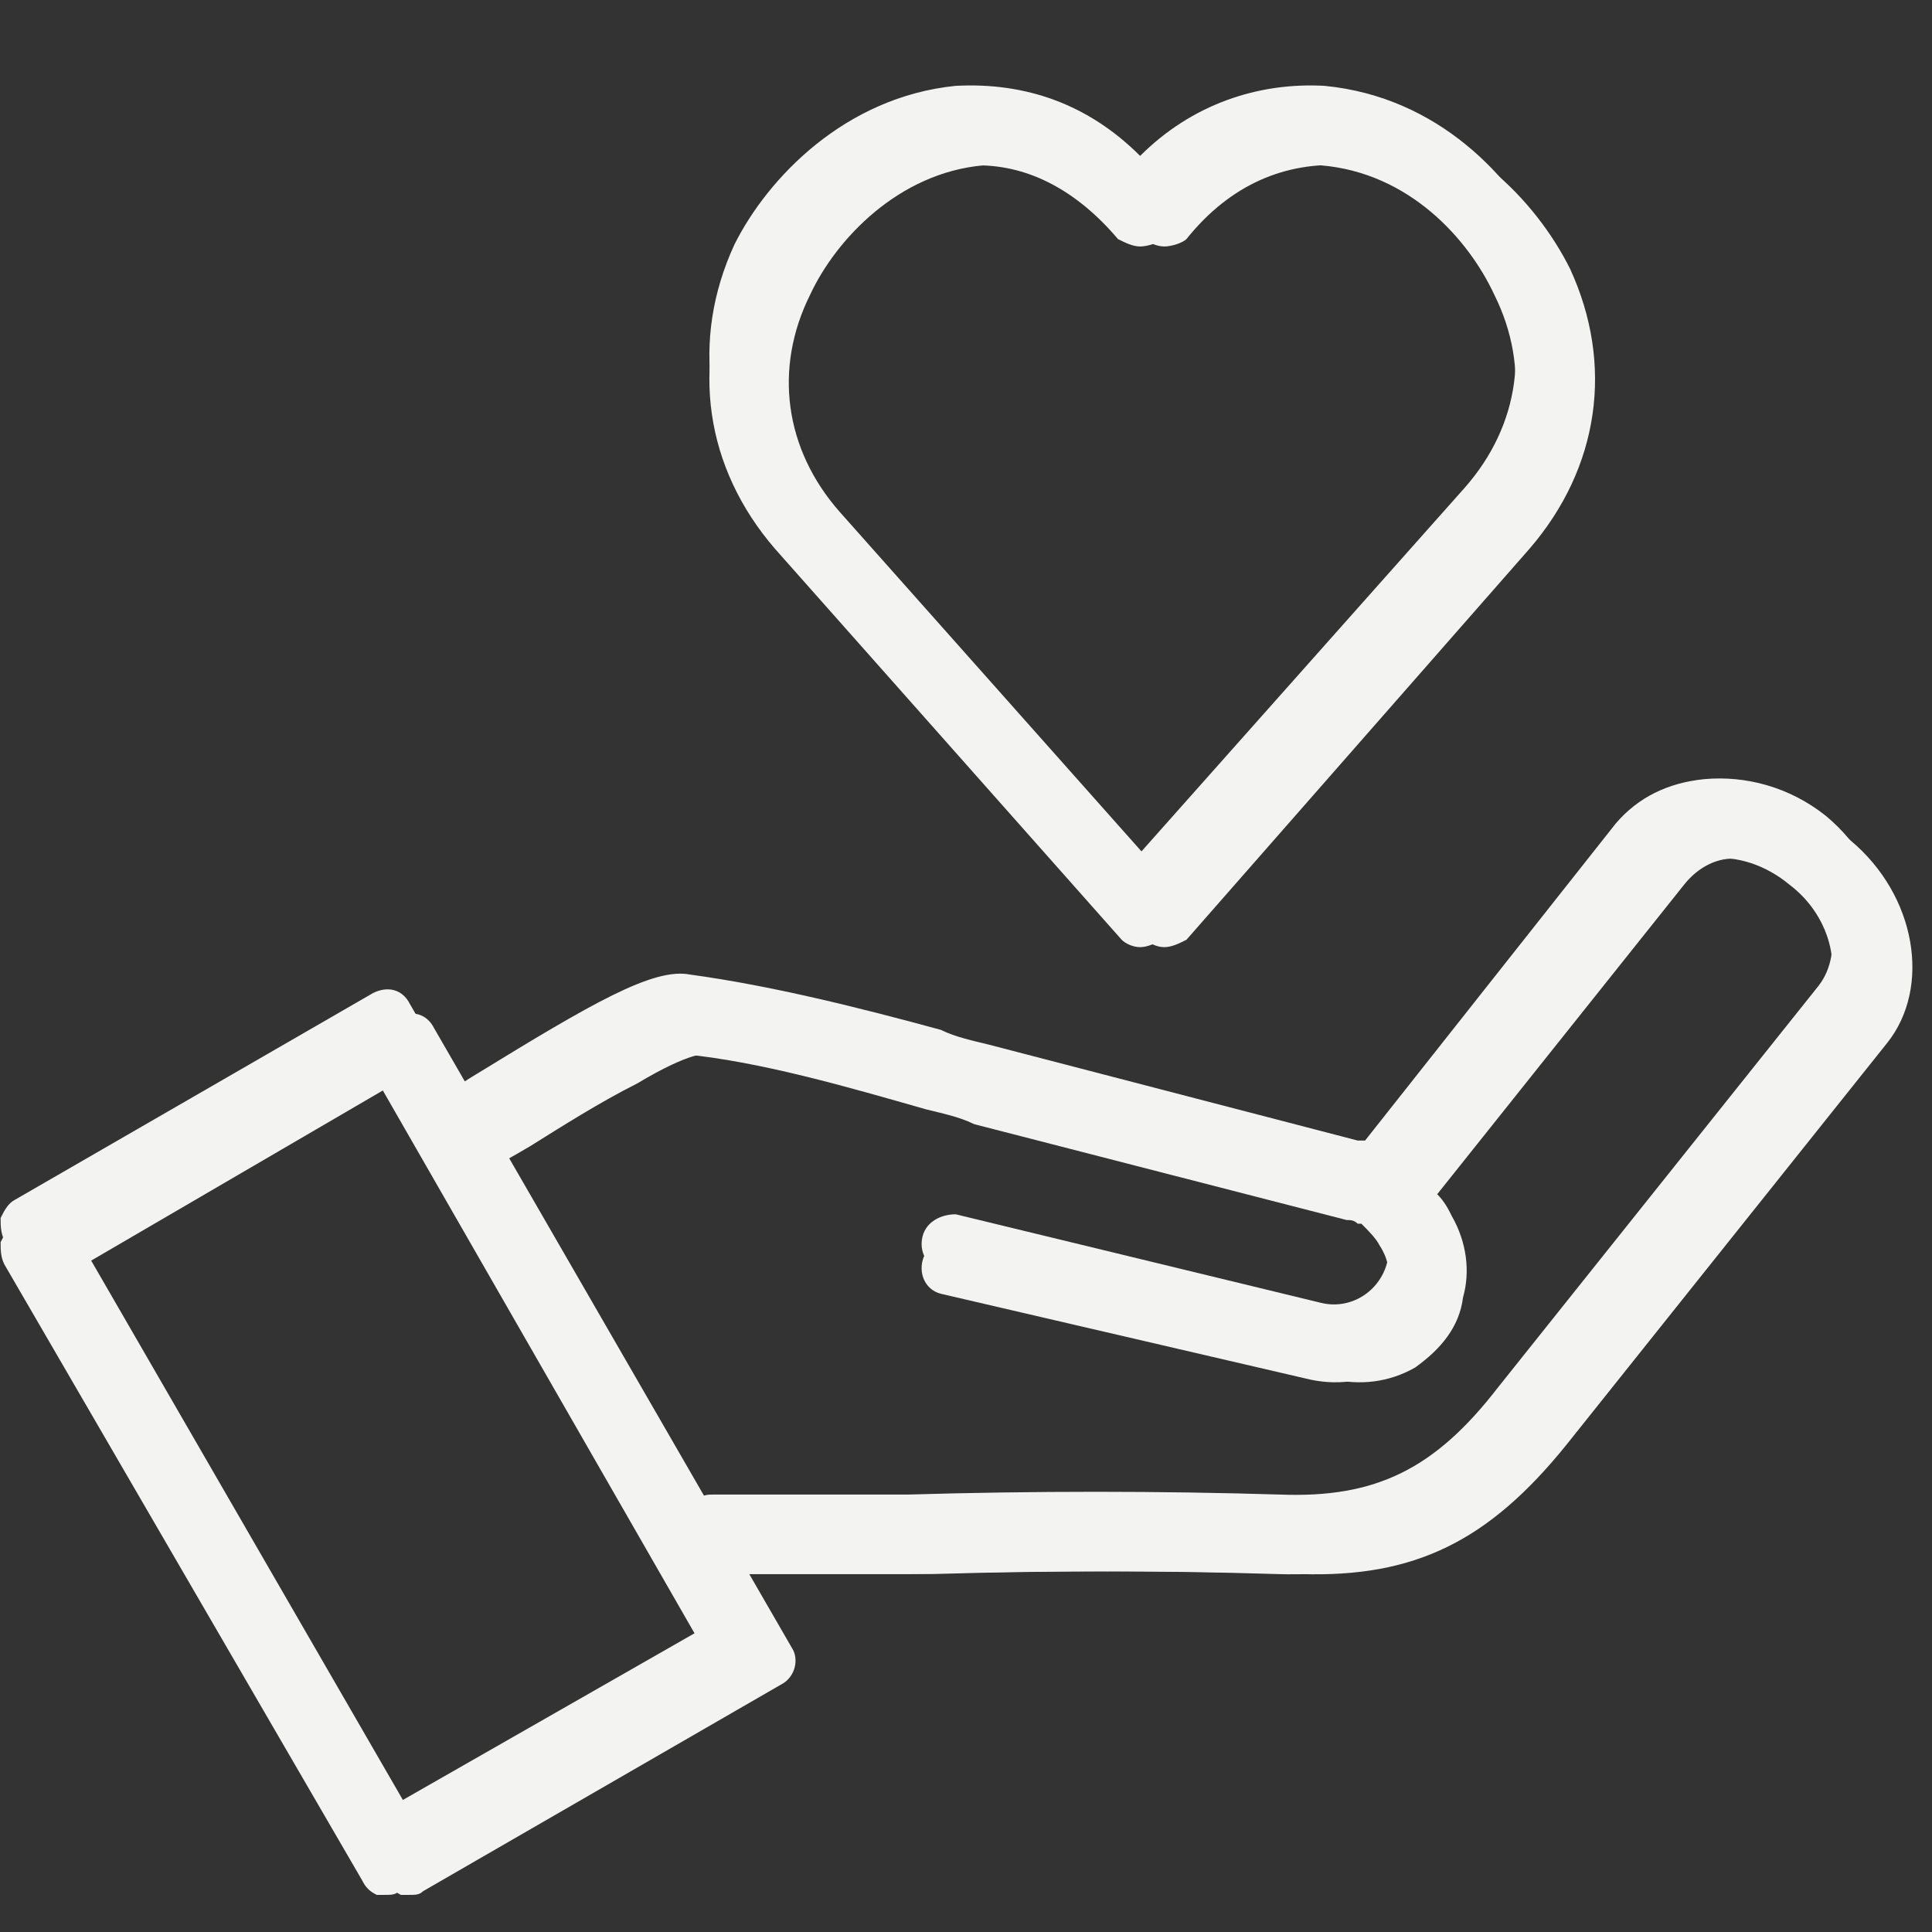 <?xml version="1.0" encoding="UTF-8"?>
<svg xmlns="http://www.w3.org/2000/svg" xmlns:xlink="http://www.w3.org/1999/xlink" width="1080" zoomAndPan="magnify" viewBox="0 0 810 810" height="1080" preserveAspectRatio="xMidYMid meet" version="1.0">
  <rect x="0" y="0" width="810" height="810" fill="#333333" stroke="none"/>
  <defs>
    <clipPath id="7bd57518b4">
      <path d="M 0 414 L 324 414 L 324 784.445 L 0 784.445 Z M 0 414 " clip-rule="nonzero"></path>
    </clipPath>
    <clipPath id="871577690b">
      <path d="M 10.137 424 L 334 424 L 334 794.582 L 10.137 794.582 Z M 10.137 424 " clip-rule="nonzero"></path>
    </clipPath>
    <clipPath id="b0160dc6f1">
      <path d="M 0 424 L 324 424 L 324 794.582 L 0 794.582 Z M 0 424 " clip-rule="nonzero"></path>
    </clipPath>
  </defs>
  <path fill="#f3f4f1" d="M 478.004 386.957 C 474.91 386.957 471.82 385.41 470.273 383.863 L 324.941 219.977 C 295.562 185.961 289.379 142.672 307.934 102.473 C 321.848 74.645 354.316 40.629 400.699 35.992 C 430.074 34.445 456.359 43.723 478.004 65.367 C 499.648 43.723 527.48 34.445 555.309 35.992 C 603.238 40.629 634.16 74.645 648.074 102.473 C 666.629 142.672 660.445 185.961 631.066 219.977 L 487.281 383.863 C 484.188 385.41 481.098 386.957 478.004 386.957 Z M 409.977 59.184 C 406.883 59.184 405.336 59.184 402.246 59.184 C 366.684 62.273 340.402 90.105 329.578 113.297 C 314.117 144.219 318.754 178.23 341.945 204.516 L 478.004 357.582 L 614.062 204.516 C 637.254 178.23 641.891 144.219 626.43 113.297 C 615.605 90.105 590.871 62.273 553.762 59.184 C 529.023 57.637 505.832 66.914 487.281 90.105 C 485.734 91.652 481.098 93.195 478.004 93.195 C 474.91 93.195 471.82 91.652 468.727 90.105 C 451.719 70.004 431.621 59.184 409.977 59.184 Z M 409.977 59.184 " fill-opacity="1" fill-rule="evenodd"></path>
  <g clip-path="url(#7bd57518b4)">
    <path fill="#f3f4f1" d="M 161.055 784.305 C 161.055 784.305 159.508 784.305 157.961 784.305 C 154.867 782.758 153.324 781.211 151.777 778.121 L 1.805 519.922 C 0.258 516.828 0.258 513.738 0.258 510.645 C 1.805 507.551 3.352 504.461 6.441 502.914 L 156.414 416.332 C 162.598 413.238 168.785 414.785 171.875 420.969 L 321.848 680.715 C 324.941 685.355 323.395 693.086 317.211 696.176 L 167.238 782.758 C 165.691 784.305 164.145 784.305 161.055 784.305 Z M 28.09 518.375 L 165.691 756.473 L 295.562 682.262 L 157.961 442.617 Z M 28.09 518.375 " fill-opacity="1" fill-rule="evenodd"></path>
  </g>
  <path fill="#f3f4f1" d="M 287.832 655.977 C 284.742 655.977 280.102 654.43 278.559 649.793 C 275.465 645.156 277.012 637.426 281.648 634.332 L 292.473 628.148 C 295.562 626.602 297.109 626.602 298.656 626.602 C 324.941 626.602 354.316 626.602 380.598 626.602 C 433.168 625.055 485.734 625.055 536.754 626.602 C 576.953 628.148 601.691 615.777 627.977 581.766 L 762.488 413.238 C 773.309 399.324 768.672 374.586 750.117 360.672 C 740.84 352.941 728.473 348.305 716.105 349.848 C 709.918 349.848 702.188 352.941 696.004 360.672 L 592.414 490.543 C 595.508 493.637 597.055 496.73 598.602 499.82 C 604.785 510.645 606.332 523.012 603.238 533.836 C 601.691 546.203 593.961 555.48 583.141 563.211 C 572.316 569.395 559.949 570.941 547.578 567.852 L 394.516 532.289 C 388.328 530.742 385.238 524.559 386.785 518.375 C 388.328 512.191 394.516 509.098 400.699 509.098 L 553.762 546.203 C 566.133 549.297 578.5 541.566 581.594 529.199 C 581.594 527.652 581.594 527.652 581.594 527.652 C 583.141 523.012 581.594 516.828 578.5 512.191 C 576.953 509.098 573.863 506.008 570.77 502.914 C 569.223 502.914 569.223 502.914 569.223 502.914 C 567.68 501.367 566.133 501.367 564.586 501.367 L 408.43 461.168 C 402.246 458.078 394.516 456.531 388.328 454.984 C 355.863 445.707 318.754 434.887 286.289 431.793 C 286.289 431.793 280.102 430.246 256.91 444.16 C 241.449 451.891 224.441 462.715 212.074 470.445 C 204.344 475.082 198.16 478.176 193.52 481.27 C 188.883 484.359 181.152 482.812 178.059 476.629 C 174.969 471.992 176.516 464.262 182.699 461.168 C 185.789 459.621 191.977 454.984 199.707 450.348 C 247.633 420.969 273.918 405.508 289.379 408.602 C 323.395 413.238 360.5 422.516 394.516 431.793 C 400.699 434.887 408.43 436.43 414.613 437.977 L 569.223 478.176 C 570.77 478.176 570.77 478.176 572.316 478.176 L 677.449 345.211 C 686.727 334.387 699.098 328.203 714.559 326.656 C 731.566 325.113 750.117 329.75 765.578 342.117 C 793.41 365.312 799.594 403.965 781.039 427.156 L 646.527 595.68 C 614.062 635.879 583.141 651.34 535.211 649.793 C 485.734 648.246 433.168 648.246 380.598 649.793 C 354.316 649.793 328.031 649.793 301.75 649.793 L 294.02 654.43 C 292.473 655.977 290.926 655.977 287.832 655.977 Z M 287.832 655.977 " fill-opacity="1" fill-rule="evenodd"></path>
  <path fill="#f3f4f1" d="M 488.141 397.094 C 485.051 397.094 481.957 395.547 480.41 394.004 L 335.078 230.117 C 305.703 196.102 299.52 152.809 318.07 112.613 C 331.984 84.781 364.453 50.766 410.836 46.129 C 440.215 44.582 466.496 53.859 488.141 75.504 C 509.789 53.859 537.617 44.582 565.445 46.129 C 613.375 50.766 644.297 84.781 658.215 112.613 C 676.766 152.809 670.582 196.102 641.207 230.117 L 497.418 394.004 C 494.328 395.547 491.234 397.094 488.141 397.094 Z M 420.113 69.32 C 417.023 69.32 415.477 69.32 412.383 69.32 C 376.824 72.414 350.539 100.242 339.715 123.434 C 324.254 154.355 328.895 188.371 352.086 214.652 L 488.141 367.719 L 624.199 214.652 C 647.391 188.371 652.027 154.355 636.566 123.434 C 625.746 100.242 601.008 72.414 563.902 69.32 C 539.164 67.773 515.973 77.051 497.418 100.242 C 495.871 101.789 491.234 103.336 488.141 103.336 C 485.051 103.336 481.957 101.789 478.867 100.242 C 461.859 80.145 441.758 69.32 420.113 69.32 Z M 420.113 69.32 " fill-opacity="1" fill-rule="evenodd"></path>
  <g clip-path="url(#871577690b)">
    <path fill="#f3f4f1" d="M 171.191 794.441 C 171.191 794.441 169.645 794.441 168.098 794.441 C 165.008 792.895 163.461 791.352 161.914 788.258 L 11.941 530.059 C 10.398 526.969 10.398 523.875 10.398 520.781 C 11.941 517.691 13.488 514.598 16.582 513.051 L 166.555 426.469 C 172.738 423.379 178.922 424.926 182.016 431.109 L 331.984 690.855 C 335.078 695.492 333.531 703.223 327.348 706.316 L 177.375 792.895 C 175.828 794.441 174.285 794.441 171.191 794.441 Z M 38.227 528.512 L 175.828 766.613 L 305.703 692.398 L 168.098 452.754 Z M 38.227 528.512 " fill-opacity="1" fill-rule="evenodd"></path>
  </g>
  <path fill="#f3f4f1" d="M 297.973 666.117 C 294.879 666.117 290.242 664.57 288.695 659.93 C 285.602 655.293 287.148 647.562 291.789 644.469 L 302.609 638.285 C 305.703 636.738 307.25 636.738 308.793 636.738 C 335.078 636.738 364.453 636.738 390.738 636.738 C 443.305 635.195 495.871 635.195 546.895 636.738 C 587.094 638.285 611.832 625.918 638.113 591.902 L 772.625 423.379 C 783.449 409.465 778.809 384.727 760.258 370.812 C 750.98 363.078 738.609 358.441 726.242 359.988 C 720.059 359.988 712.328 363.078 706.141 370.812 L 602.555 500.684 C 605.645 503.773 607.191 506.867 608.738 509.961 C 614.922 520.781 616.469 533.152 613.375 543.973 C 611.832 556.344 604.102 565.621 593.277 573.352 C 582.453 579.535 570.086 581.082 557.715 577.988 L 404.652 542.43 C 398.469 540.883 395.375 534.699 396.922 528.512 C 398.469 522.328 404.652 519.234 410.836 519.234 L 563.902 556.344 C 576.27 559.434 588.641 551.703 591.73 539.336 C 591.73 537.789 591.73 537.789 591.73 537.789 C 593.277 533.152 591.73 526.969 588.641 522.328 C 587.094 519.234 584 516.145 580.91 513.051 C 579.363 513.051 579.363 513.051 579.363 513.051 C 577.816 511.504 576.27 511.504 574.723 511.504 L 418.566 471.309 C 412.383 468.215 404.652 466.668 398.469 465.121 C 366 455.848 328.895 445.023 296.426 441.93 C 296.426 441.93 290.242 440.387 267.051 454.301 C 251.59 462.031 234.582 472.852 222.211 480.582 C 214.48 485.223 208.297 488.312 203.66 491.406 C 199.02 494.5 191.289 492.953 188.199 486.77 C 185.105 482.129 186.652 474.398 192.836 471.309 C 195.93 469.762 202.113 465.121 209.844 460.484 C 257.773 431.109 284.059 415.648 299.52 418.738 C 333.531 423.379 370.637 432.656 404.652 441.93 C 410.836 445.023 418.566 446.57 424.754 448.117 L 579.363 488.312 C 580.91 488.312 580.91 488.312 582.453 488.312 L 687.59 355.348 C 696.867 344.527 709.234 338.344 724.695 336.797 C 741.703 335.25 760.258 339.887 775.719 352.258 C 803.547 375.449 809.73 414.102 791.18 437.293 L 656.668 605.816 C 624.199 646.016 593.277 661.477 545.348 659.93 C 495.871 658.387 443.305 658.387 390.738 659.93 C 364.453 659.93 338.172 659.93 311.887 659.93 L 304.156 664.57 C 302.609 666.117 301.062 666.117 297.973 666.117 Z M 297.973 666.117 " fill-opacity="1" fill-rule="evenodd"></path>
  <path fill="#f3f4f1" d="M 478.004 397.094 C 474.91 397.094 471.82 395.547 470.273 394.004 L 324.941 230.117 C 295.562 196.102 289.379 152.809 307.934 112.613 C 321.848 84.781 354.316 50.766 400.699 46.129 C 430.074 44.582 456.359 53.859 478.004 75.504 C 499.648 53.859 527.48 44.582 555.309 46.129 C 603.238 50.766 634.16 84.781 648.074 112.613 C 666.629 152.809 660.445 196.102 631.066 230.117 L 487.281 394.004 C 484.188 395.547 481.098 397.094 478.004 397.094 Z M 409.977 69.32 C 406.883 69.32 405.336 69.32 402.246 69.32 C 366.684 72.414 340.402 100.242 329.578 123.434 C 314.117 154.355 318.754 188.371 341.945 214.652 L 478.004 367.719 L 614.062 214.652 C 637.254 188.371 641.891 154.355 626.43 123.434 C 615.605 100.242 590.871 72.414 553.762 69.32 C 529.023 67.773 505.832 77.051 487.281 100.242 C 485.734 101.789 481.098 103.336 478.004 103.336 C 474.91 103.336 471.82 101.789 468.727 100.242 C 451.719 80.145 431.621 69.32 409.977 69.32 Z M 409.977 69.32 " fill-opacity="1" fill-rule="evenodd"></path>
  <g clip-path="url(#b0160dc6f1)">
    <path fill="#f3f4f1" d="M 161.055 794.441 C 161.055 794.441 159.508 794.441 157.961 794.441 C 154.867 792.895 153.324 791.352 151.777 788.258 L 1.805 530.059 C 0.258 526.969 0.258 523.875 0.258 520.781 C 1.805 517.691 3.352 514.598 6.441 513.051 L 156.414 426.469 C 162.598 423.379 168.785 424.926 171.875 431.109 L 321.848 690.855 C 324.941 695.492 323.395 703.223 317.211 706.316 L 167.238 792.895 C 165.691 794.441 164.145 794.441 161.055 794.441 Z M 28.09 528.512 L 165.691 766.613 L 295.562 692.398 L 157.961 452.754 Z M 28.09 528.512 " fill-opacity="1" fill-rule="evenodd"></path>
  </g>
  <path fill="#f3f4f1" d="M 287.832 666.117 C 284.742 666.117 280.102 664.57 278.559 659.93 C 275.465 655.293 277.012 647.562 281.648 644.469 L 292.473 638.285 C 295.562 636.738 297.109 636.738 298.656 636.738 C 324.941 636.738 354.316 636.738 380.598 636.738 C 433.168 635.195 485.734 635.195 536.754 636.738 C 576.953 638.285 601.691 625.918 627.977 591.902 L 762.488 423.379 C 773.309 409.465 768.672 384.727 750.117 370.812 C 740.84 363.078 728.473 358.441 716.105 359.988 C 709.918 359.988 702.188 363.078 696.004 370.812 L 592.414 500.684 C 595.508 503.773 597.055 506.867 598.602 509.961 C 604.785 520.781 606.332 533.152 603.238 543.973 C 601.691 556.344 593.961 565.621 583.141 573.352 C 572.316 579.535 559.949 581.082 547.578 577.988 L 394.516 542.43 C 388.328 540.883 385.238 534.699 386.785 528.512 C 388.328 522.328 394.516 519.234 400.699 519.234 L 553.762 556.344 C 566.133 559.434 578.5 551.703 581.594 539.336 C 581.594 537.789 581.594 537.789 581.594 537.789 C 583.141 533.152 581.594 526.969 578.5 522.328 C 576.953 519.234 573.863 516.145 570.77 513.051 C 569.223 513.051 569.223 513.051 569.223 513.051 C 567.68 511.504 566.133 511.504 564.586 511.504 L 408.43 471.309 C 402.246 468.215 394.516 466.668 388.328 465.121 C 355.863 455.848 318.754 445.023 286.289 441.93 C 286.289 441.93 280.102 440.387 256.91 454.301 C 241.449 462.031 224.441 472.852 212.074 480.582 C 204.344 485.223 198.16 488.312 193.52 491.406 C 188.883 494.5 181.152 492.953 178.059 486.77 C 174.969 482.129 176.516 474.398 182.699 471.309 C 185.789 469.762 191.977 465.121 199.707 460.484 C 247.633 431.109 273.918 415.648 289.379 418.738 C 323.395 423.379 360.5 432.656 394.516 441.93 C 400.699 445.023 408.43 446.57 414.613 448.117 L 569.223 488.312 C 570.77 488.312 570.77 488.312 572.316 488.312 L 677.449 355.348 C 686.727 344.527 699.098 338.344 714.559 336.797 C 731.566 335.25 750.117 339.887 765.578 352.258 C 793.41 375.449 799.594 414.102 781.039 437.293 L 646.527 605.816 C 614.062 646.016 583.141 661.477 535.211 659.93 C 485.734 658.387 433.168 658.387 380.598 659.93 C 354.316 659.93 328.031 659.93 301.75 659.93 L 294.02 664.57 C 292.473 666.117 290.926 666.117 287.832 666.117 Z M 287.832 666.117 " fill-opacity="1" fill-rule="evenodd"></path>
</svg>
